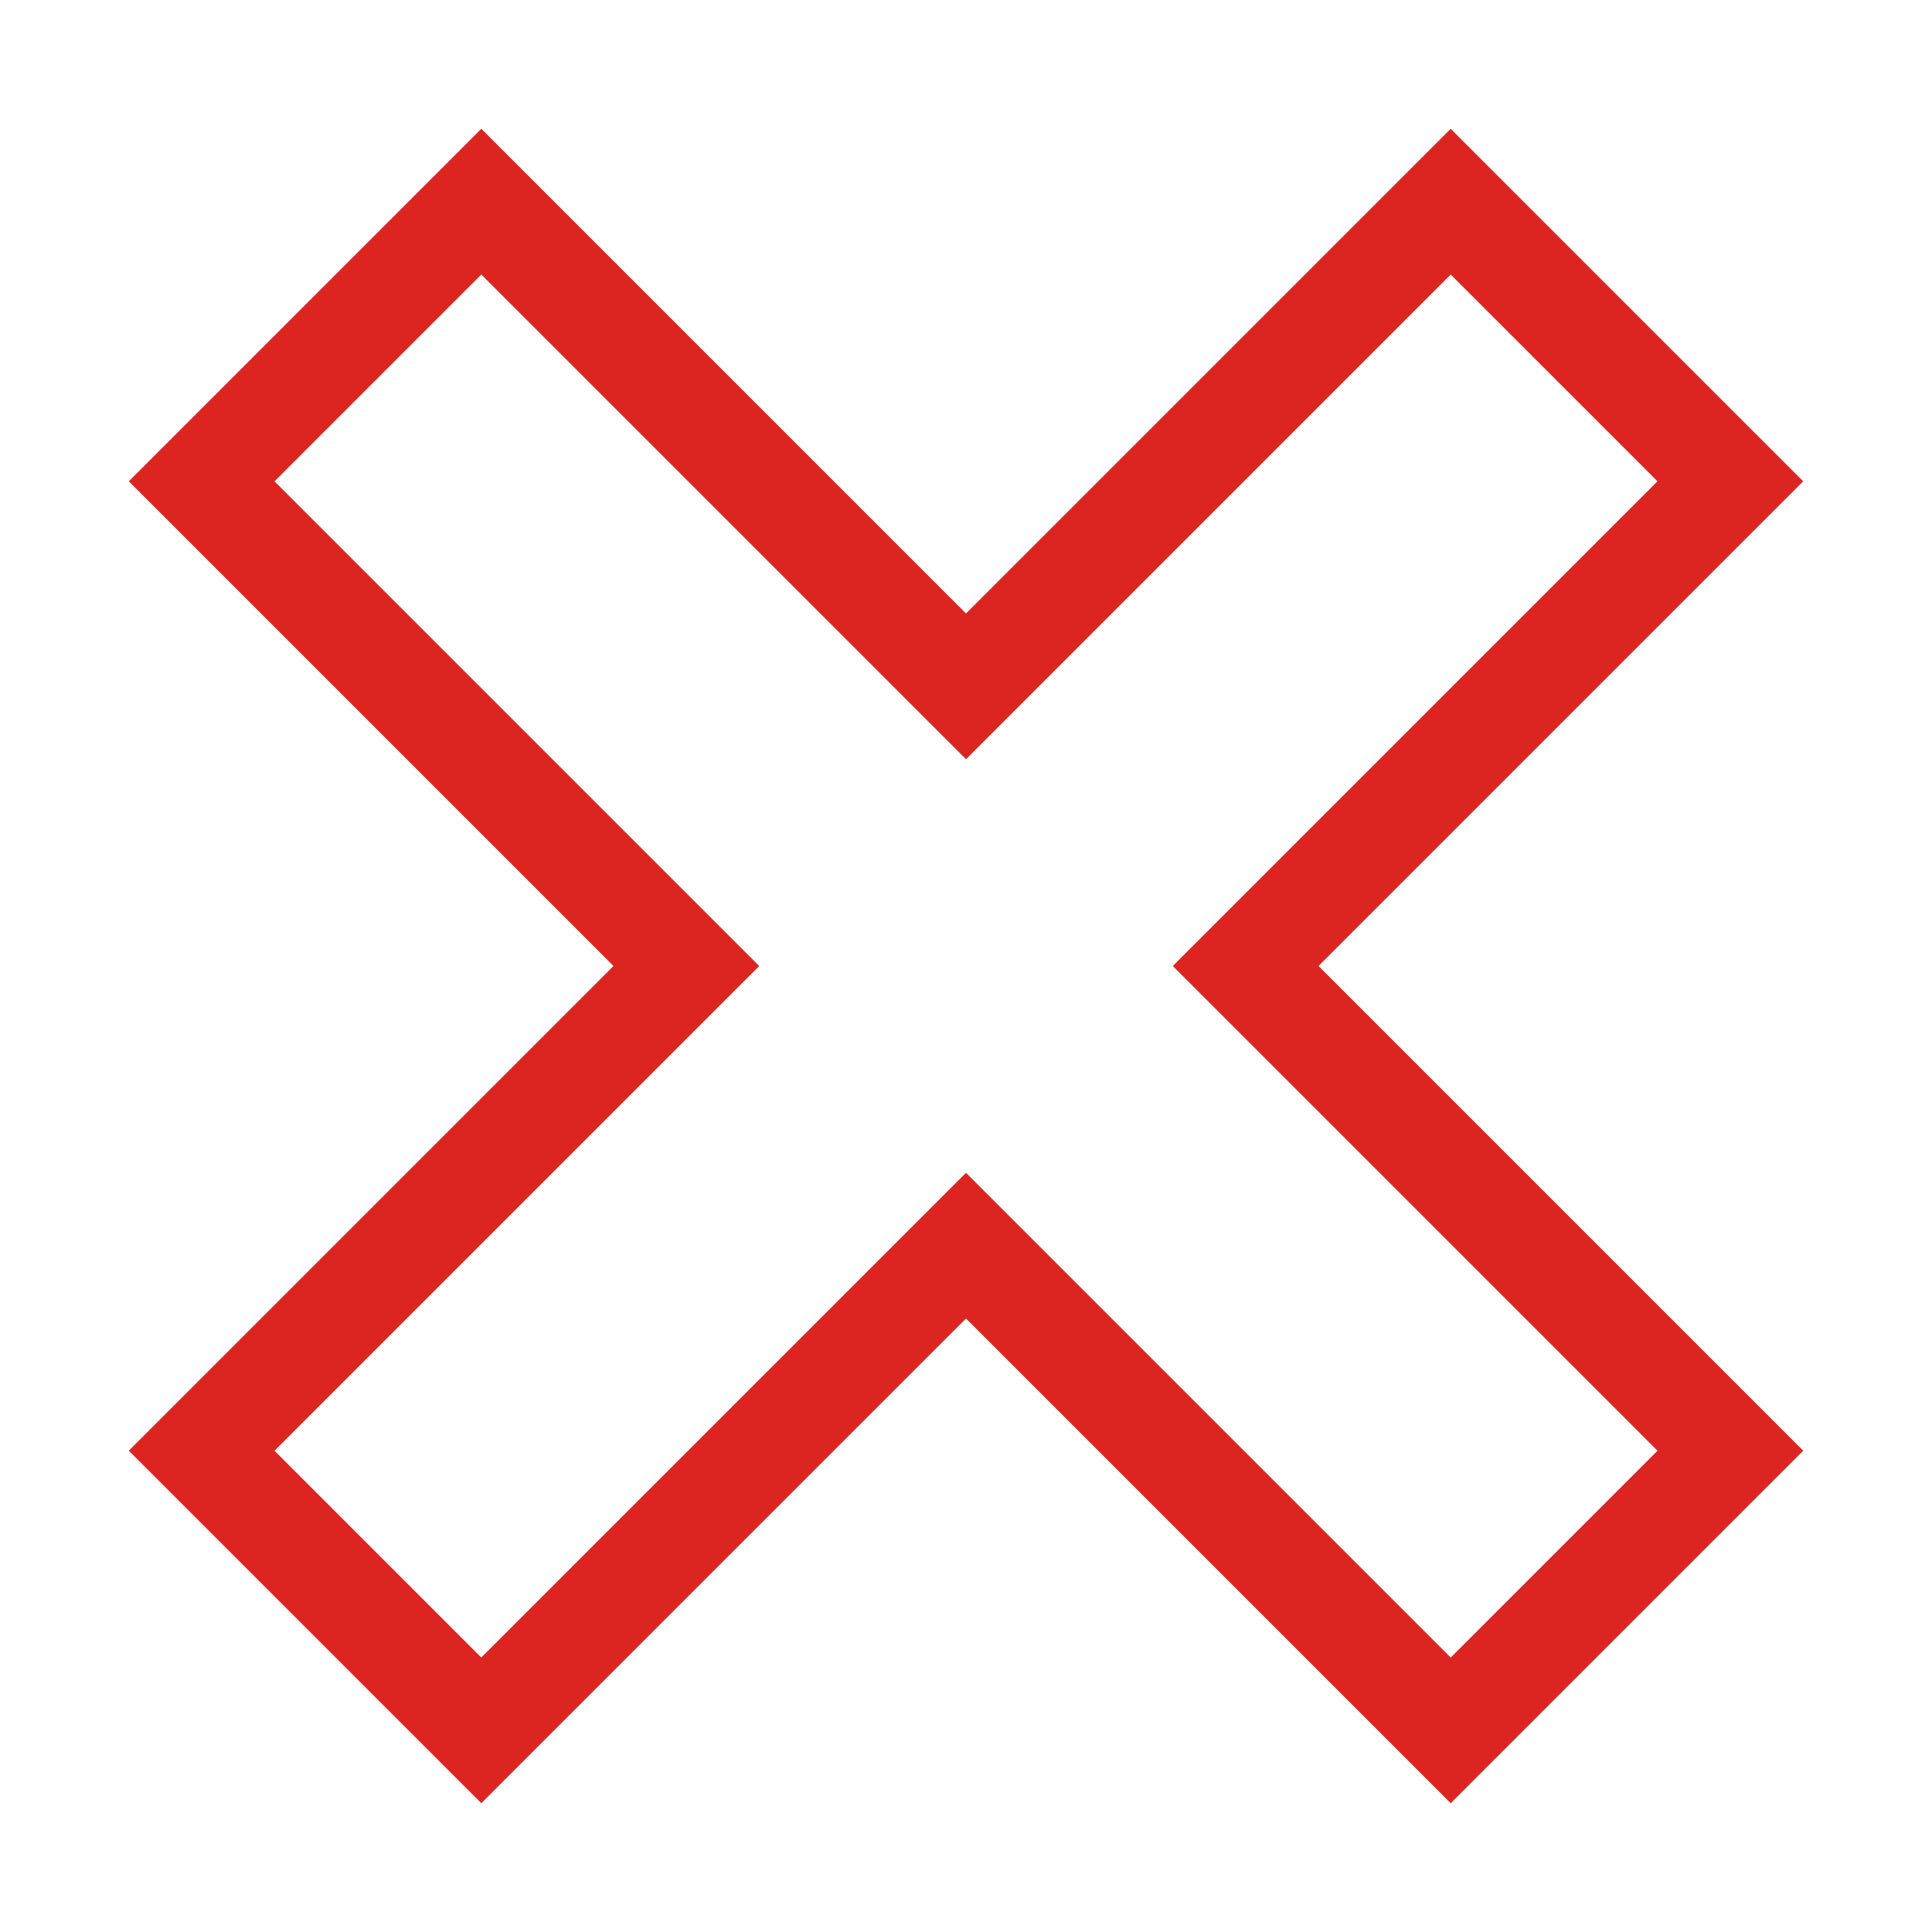 <svg xmlns="http://www.w3.org/2000/svg" id="uuid-0cda634b-6b18-43c4-a072-edd15c0a6c88" viewBox="0 0 150 150"><path d="M112.632,21.314l16.055,16.055-31.975,31.975-5.657,5.657,5.657,5.657,31.975,31.975-16.055,16.055-31.975-31.975-5.657-5.657-5.657,5.657-31.975,31.975-16.055-16.055,31.975-31.975,5.657-5.657-5.657-5.657-31.975-31.975,16.055-16.055,31.975,31.975,5.657,5.657,5.657-5.657,31.975-31.975M112.632,10l-37.632,37.632L37.368,10l-27.368,27.368,37.632,37.632L10,112.632l27.368,27.368,37.632-37.632,37.632,37.632,27.368-27.368-37.632-37.632,37.632-37.632-27.368-27.368h0Z" fill="#dc2520"></path></svg>